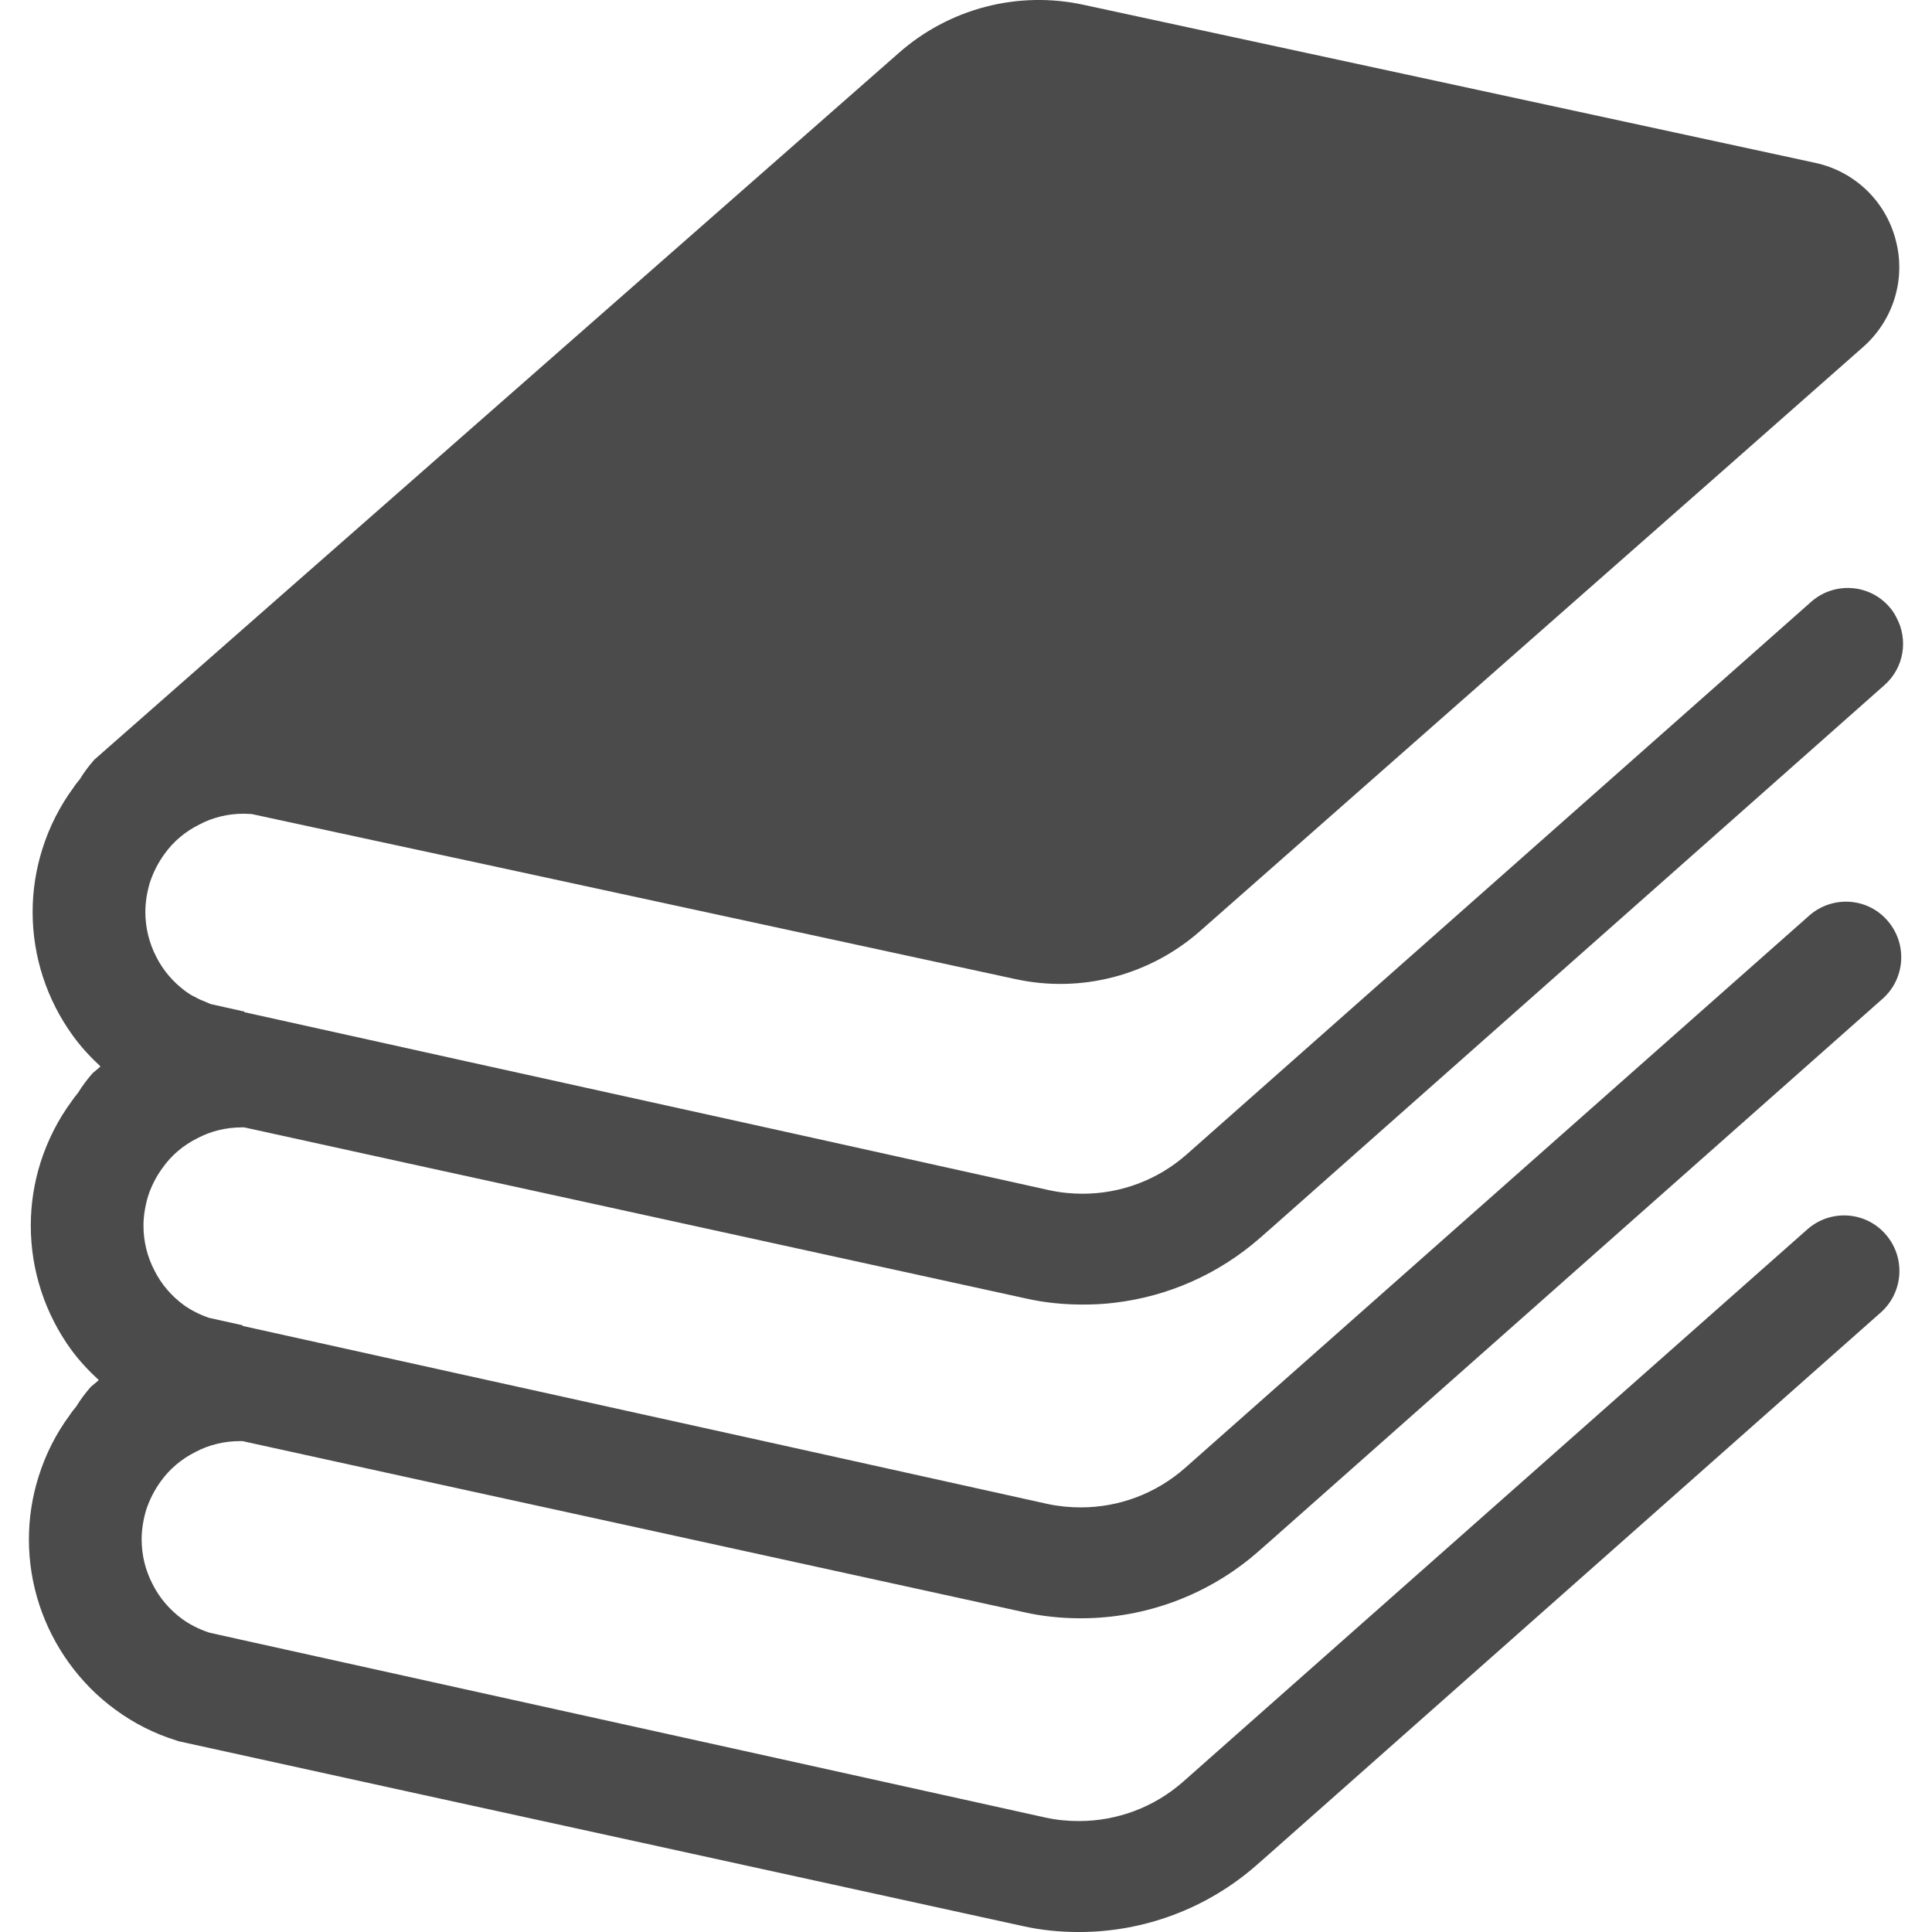 <!--?xml version="1.0" encoding="utf-8"?-->
<!-- Generator: Adobe Illustrator 15.1.0, SVG Export Plug-In . SVG Version: 6.00 Build 0)  -->

<svg version="1.1" id="_x32_" xmlns="http://www.w3.org/2000/svg" xmlns:xlink="http://www.w3.org/1999/xlink" x="0px" y="0px" width="512px" height="512px" viewBox="0 0 512 512" style="width: 128px; height: 128px; opacity: 1;" xml:space="preserve">
<style type="text/css">

	.st0{fill:#4B4B4B;}

</style>
<g>
	<path class="st0" d="M42.568,392.629c2.391-3.375,5.609-6.031,9.234-7.844c3.578-1.891,7.625-2.875,11.766-2.875h0.688
		l45.922,10.078l58.922,12.875l102.313,22.391c4.953,1.125,10,1.609,15.031,1.609c17.141,0,33.875-6.156,47.031-17.703l3.5-3.078
		L458.443,300.52l40.453-35.828c6.078-5.375,6.641-14.688,1.25-20.781c-5.313-6.094-14.625-6.641-20.703-1.25l-43.25,38.266
		L314.021,389.051c-7.703,6.781-17.5,10.422-27.578,10.422c-2.938,0-5.875-0.281-8.813-0.906l-69.828-15.469l-84.344-18.625
		L64.35,351.395l-0.078-0.016v-0.188l-0.422-0.078l-8.469-1.875c-2.438-0.844-4.688-1.969-6.641-3.359
		c-3.359-2.453-6.031-5.609-7.844-9.25c-1.891-3.641-2.875-7.688-2.875-11.828c0-2.516,0.438-5.172,1.203-7.766
		c0.906-2.797,2.234-5.313,3.859-7.547c2.375-3.375,5.578-6.031,9.219-7.844c3.578-1.891,7.625-2.875,11.766-2.875h0.656
		l45.938,10.078l58.922,12.875l102.313,22.391c4.969,1.125,10,1.609,15.031,1.609c2.875,0,5.688-0.125,8.469-0.484
		c14.141-1.672,27.578-7.563,38.578-17.219l3.484-3.063l121.484-107.563l40.453-35.828c5.234-4.625,6.359-12.109,3.141-17.984
		c-0.484-0.984-1.125-1.953-1.891-2.797c-5.328-6.094-14.625-6.656-20.703-1.266l-43.25,38.281L314.506,305.91
		c-7.688,6.797-17.5,10.438-27.578,10.438c-2.922,0-5.859-0.281-8.813-0.922l-69.828-15.469l-84.328-18.609l-59.125-13.094h-0.078
		v-0.203l-0.406-0.063l-8.469-1.891c-0.422-0.141-0.781-0.344-1.188-0.5c-1.031-0.438-2.063-0.813-3.016-1.391
		c-0.844-0.359-1.672-0.906-2.453-1.469c-3.344-2.453-6.016-5.594-7.844-9.234c-1.875-3.641-2.859-7.703-2.859-11.828
		c0-2.516,0.422-5.188,1.188-7.766c0.922-2.797,2.234-5.328,3.859-7.563c2.375-3.359,5.594-6.016,9.234-7.828
		c3.563-1.891,7.609-2.875,11.75-2.875c0.703,0,1.406,0.078,2.109,0.078l32.328,6.984l28.609,6.156l141.359,30.578
		c17.484,3.859,35.75-0.906,49.188-12.797l86.906-76.547l52-45.781l36.734-32.391c7.984-7.063,11.344-17.984,8.609-28.266
		c-2.656-10.359-10.922-18.266-21.344-20.5l-11.047-2.391l-80.609-17.422L287.287,1.301c-17.5-3.844-35.766,0.922-49.188,12.813
		L101.709,133.91l-41.016,36.031l-35.672,31.359c-1.484,1.672-2.734,3.359-3.844,5.172c-0.641,0.781-1.203,1.469-1.75,2.313
		c-3.5,4.766-6.313,10.219-8.188,16.172c-1.75,5.531-2.594,11.188-2.594,16.719c0,11.969,3.844,23.359,10.625,32.734
		c2.141,2.984,4.656,5.688,7.359,8.203l-0.141,0.141l-1.969,1.672c-1.469,1.688-2.719,3.359-3.844,5.188
		c-0.625,0.766-1.188,1.469-1.75,2.313c-3.5,4.75-6.297,10.219-8.188,16.156c-1.75,5.531-2.578,11.188-2.578,16.719
		c0,11.969,3.844,23.391,10.625,32.766c2.156,2.969,4.672,5.656,7.391,8.156l-0.172,0.172l-1.984,1.672
		c-1.453,1.688-2.719,3.359-3.828,5.188c-0.641,0.766-1.203,1.469-1.75,2.313c-3.516,4.75-6.313,10.203-8.188,16.156
		c-1.75,5.516-2.594,11.188-2.594,16.719c0,11.969,3.844,23.375,10.625,32.75c3.438,4.766,7.563,8.953,12.391,12.453
		c4.766,3.5,10.219,6.297,16.172,8.125l0.625,0.203l62.219,13.656l58.906,12.875l102.313,22.391c4.969,1.125,10,1.609,15.031,1.609
		c17.156,0,33.875-6.172,47.031-17.703l3.5-3.078L457.959,383.66l40.453-35.828c6.078-5.391,6.641-14.688,1.25-20.781
		c-5.313-6.078-14.625-6.641-20.703-1.25l-43.25,38.266L313.521,472.191c-7.703,6.781-17.5,10.406-27.578,10.406
		c-2.938,0-5.859-0.266-8.813-0.906l-69.828-15.453l-84.328-18.625L63.85,434.535l-8.469-1.891
		c-2.656-0.906-5.047-2.094-7.141-3.625c-3.344-2.469-6.016-5.609-7.828-9.25c-1.891-3.641-2.875-7.688-2.875-11.828
		c0-2.516,0.422-5.172,1.188-7.766C39.646,397.379,40.959,394.848,42.568,392.629z" style="fill: rgb(75, 75, 75);"></path>
</g>
</svg>
